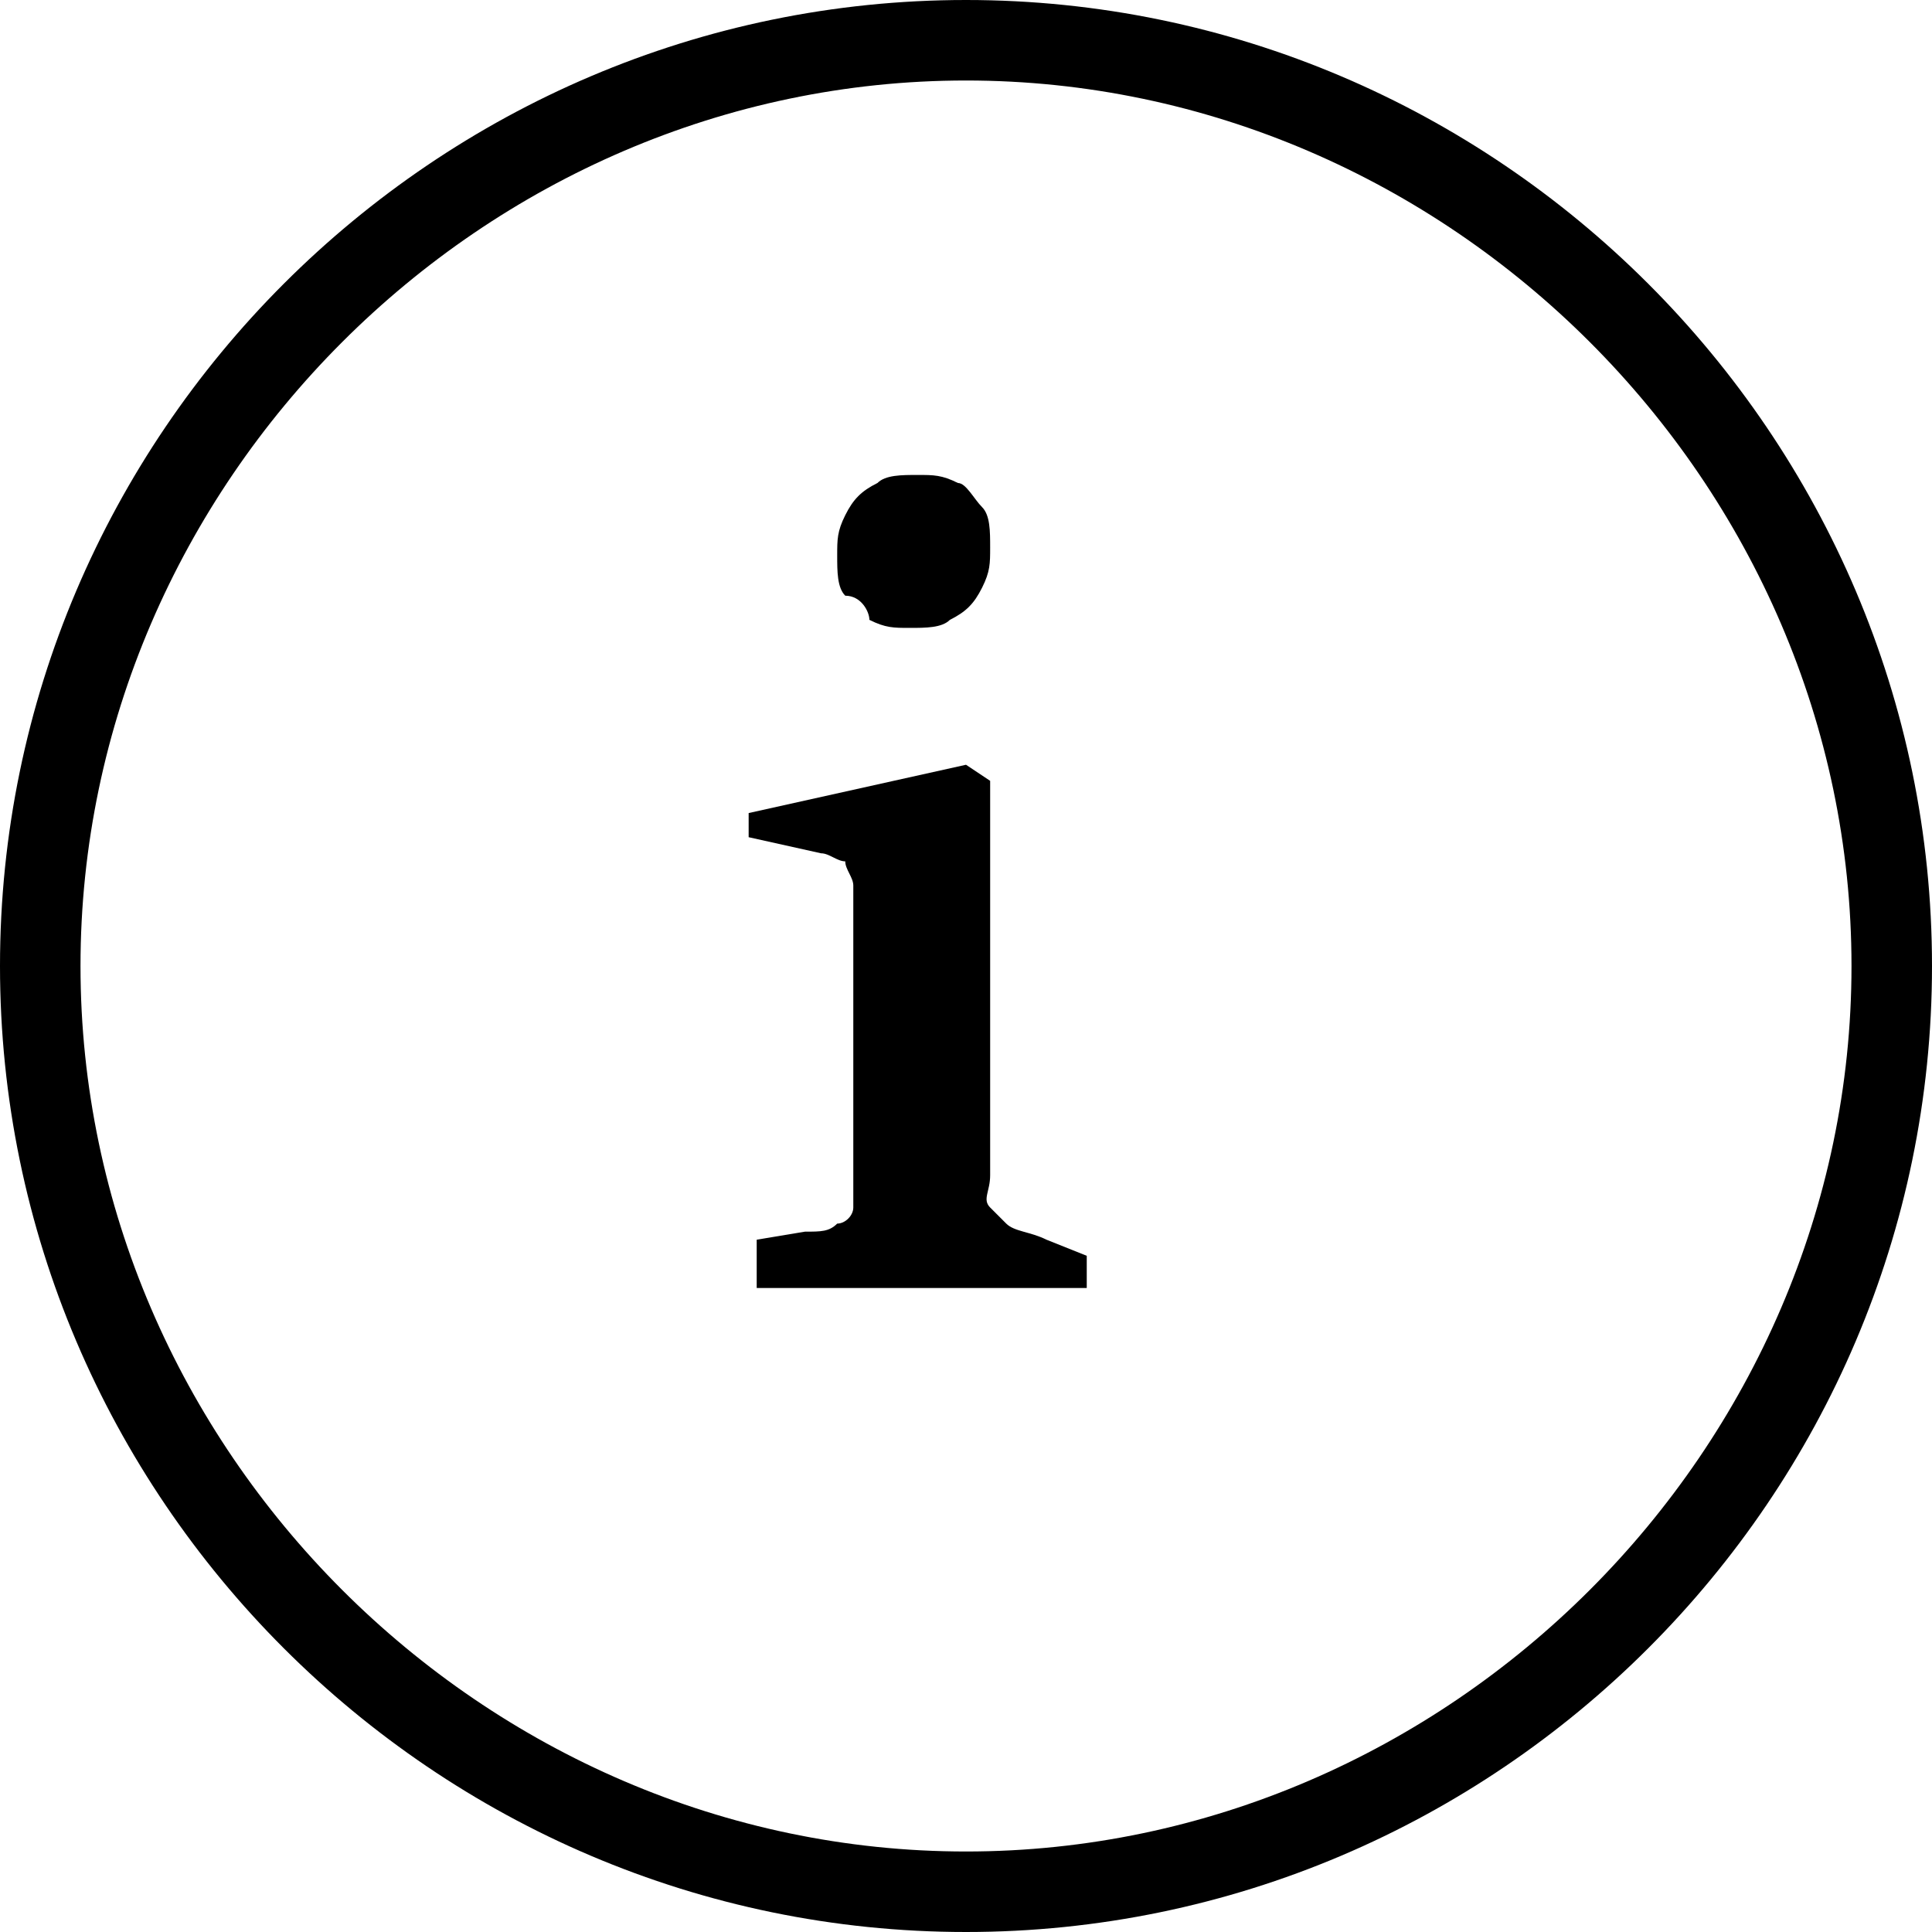 <svg viewBox="0 0 24 24" xmlns="http://www.w3.org/2000/svg"><path d="M12.5 15.2l-.2-.2c-.1-.1 0-.2 0-.4V9.7l-.3-.2-2.7.6v.3l.9.2c.1 0 .2.1.3.1 0 .1.1.2.1.3v4c0 .1-.1.2-.2.2-.1.1-.2.1-.4.1l-.6.1v.6h4.1v-.4l-.5-.2c-.2-.1-.4-.1-.5-.2zM10.8 7.7c.2.1.3.1.5.1s.4 0 .5-.1c.2-.1.3-.2.4-.4.1-.2.1-.3.1-.5s0-.4-.1-.5c-.1-.1-.2-.3-.3-.3-.2-.1-.3-.1-.5-.1s-.4 0-.5.1c-.2.1-.3.2-.4.4-.1.2-.1.3-.1.5s0 .4.1.5c.2 0 .3.2.3.3z"></path><path d="M12 0C5.4 0 0 5.4 0 12s5.4 12 12 12 12-5.4 12-12S18.6 0 12 0zm0 23C6 23 1 18 1 12S6 1 12 1s11 5 11 11-5 11-11 11z"></path></svg>
